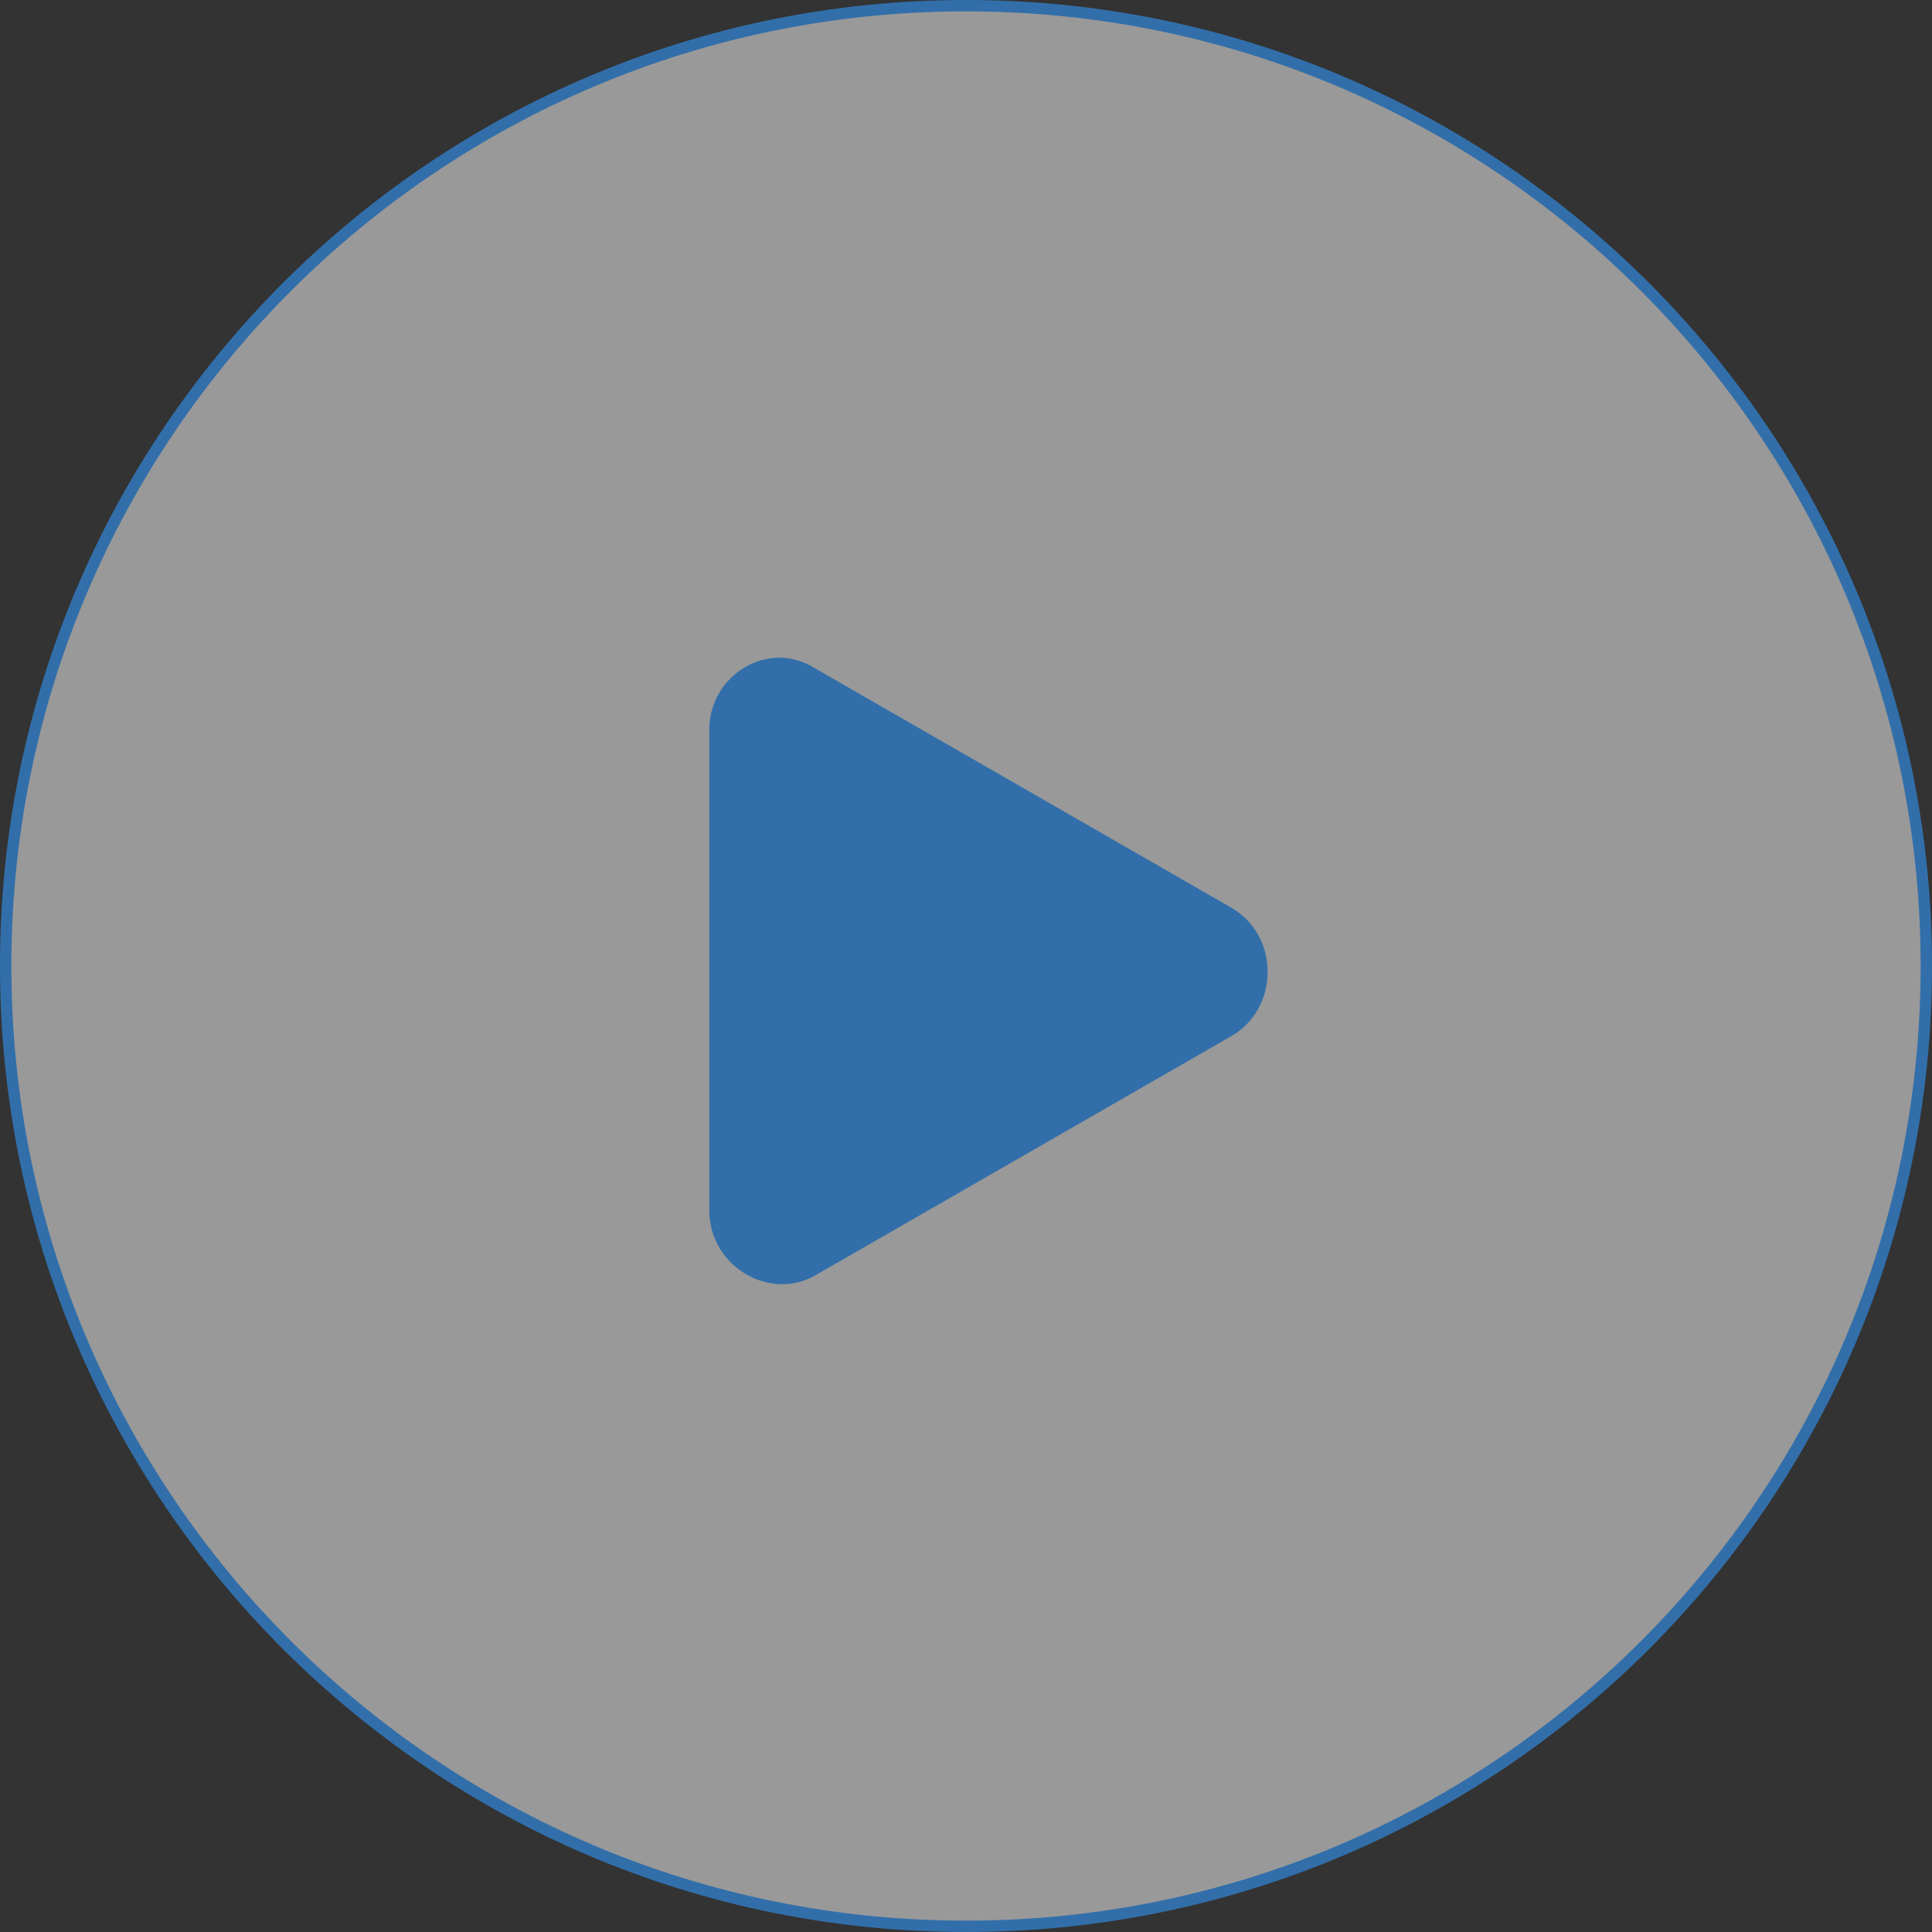 <?xml version="1.0" encoding="UTF-8"?> <svg xmlns="http://www.w3.org/2000/svg" width="170" height="170" viewBox="0 0 170 170" fill="none"><rect x="0" y="0" width="170" height="170" fill="#333333" stroke="none"/> <path d="M85 169.5C131.668 169.5 169.5 131.668 169.5 85C169.5 38.332 131.668 0.5 85 0.5C38.332 0.5 0.5 38.332 0.5 85C0.5 131.668 38.332 169.5 85 169.5Z" fill="white" fill-opacity="0.5" stroke="#326FAA"></path> <path d="M62.408 106.489V64.244C62.408 59.346 67.612 56.285 71.592 58.734L108.327 79.857C112.613 82.306 112.613 88.734 108.327 91.183L71.592 112.306C67.612 114.449 62.408 111.387 62.408 106.489Z" fill="#326FAA"></path> </svg> 